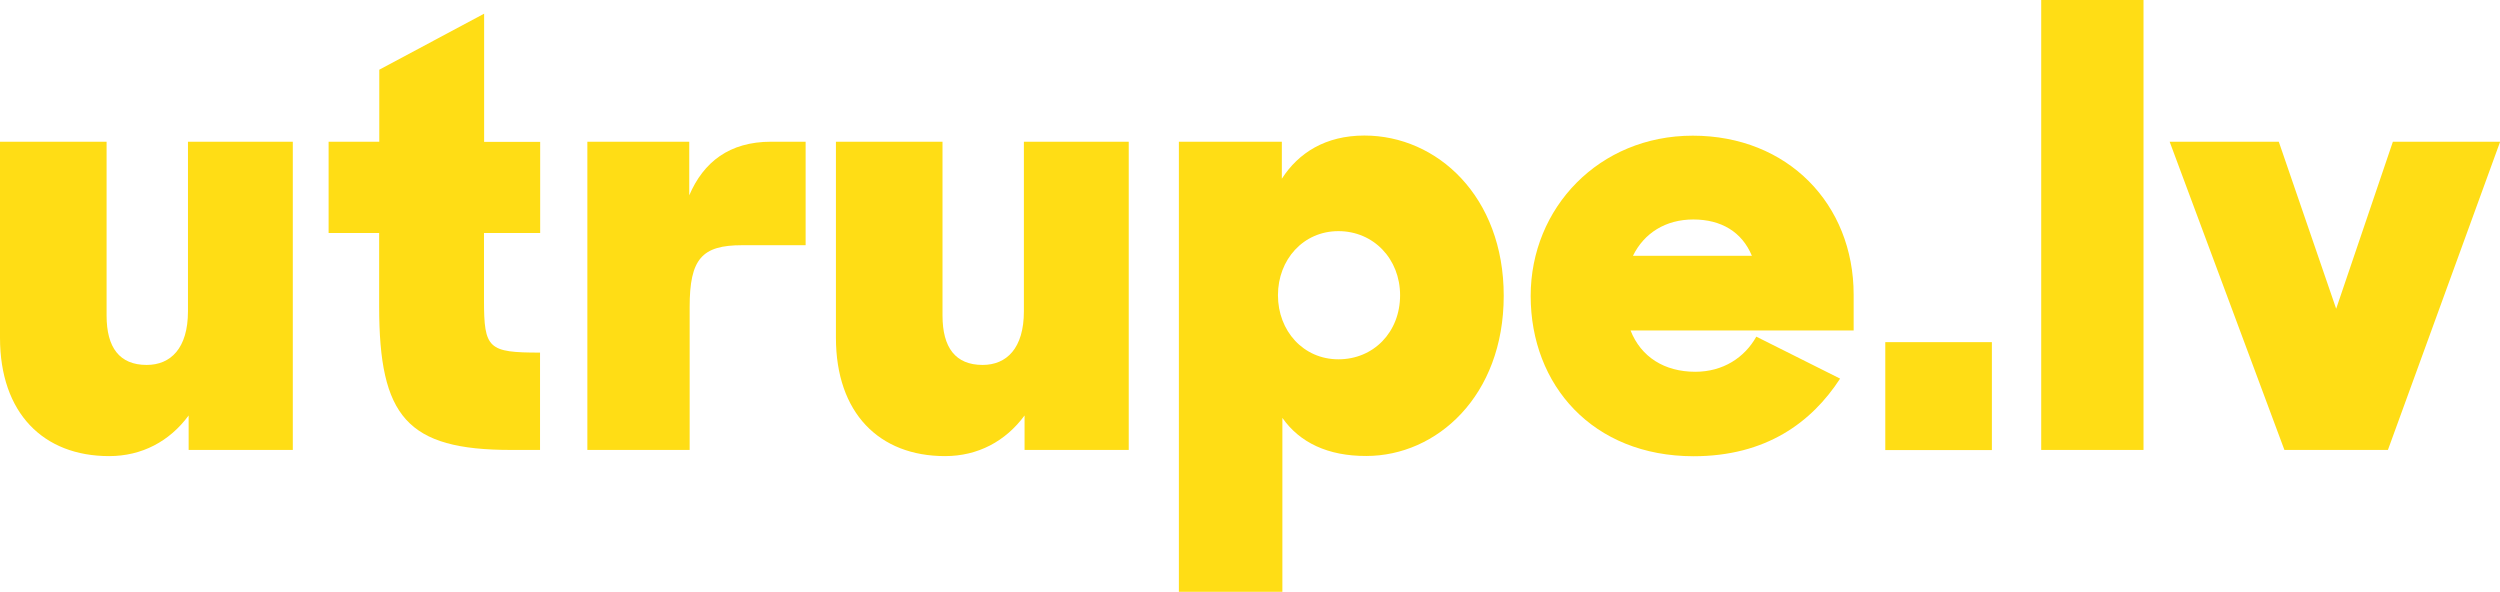 <?xml version="1.0" encoding="utf-8"?>
<!-- Generator: Adobe Illustrator 25.0.1, SVG Export Plug-In . SVG Version: 6.00 Build 0)  -->
<svg version="1.1" id="Layer_1" xmlns="http://www.w3.org/2000/svg" xmlns:xlink="http://www.w3.org/1999/xlink" x="0px" y="0px"
	 viewBox="0 0 186.47 44.14" style="enable-background:new 0 0 186.47 44.14;" xml:space="preserve">
<style type="text/css">
	.st0{fill:#FFDD15;}
	.st1{fill:#231F20;}
	.st2{fill:#243B79;}
	.st3{fill:#919396;}
	.st4{fill:#FFFFFF;}
</style>
<g>
	<path class="st0" d="M0,25.19V10.57h7.95v12.97c0,2.39,0.97,3.68,2.99,3.68c1.79,0,3.08-1.24,3.08-4V10.57h7.82v22.99h-7.77v-2.57
		c-1.42,1.93-3.49,3.03-5.93,3.03C3.22,34.02,0,30.8,0,25.19z"/>
	<path class="st0" d="M24.52,10.57h3.77V5.2l7.82-4.18v9.56h4.18v6.8H36.1v5.01c0,3.63,0.32,3.91,4.18,3.91v7.26h-2.16
		c-7.77,0-9.84-2.48-9.84-10.71v-5.47h-3.77V10.57z"/>
	<path class="st0" d="M43.82,10.57h7.59v4c1.06-2.48,2.99-4,6.11-4h2.57v7.72h-4.74c-2.99,0-3.91,1.01-3.91,4.6v10.67h-7.63V10.57z"
		/>
	<path class="st0" d="M62.35,25.19V10.57h7.95v12.97c0,2.39,0.97,3.68,2.99,3.68c1.79,0,3.08-1.24,3.08-4V10.57h7.82v22.99h-7.77
		v-2.57c-1.42,1.93-3.49,3.03-5.93,3.03C65.57,34.02,62.35,30.8,62.35,25.19z"/>
	<path class="st0" d="M95.65,31.17v12.97h-7.72V10.57h7.68v2.76c1.24-1.93,3.26-3.22,6.16-3.22c5.43,0,10.39,4.55,10.39,11.95
		c0,7.49-5.01,11.95-10.25,11.95C99.05,34.02,96.94,33.01,95.65,31.17z M104.43,22.02c0-2.71-1.98-4.78-4.6-4.78
		c-2.62,0-4.51,2.12-4.51,4.78s1.89,4.78,4.51,4.78C102.45,26.8,104.43,24.78,104.43,22.02z"/>
	<path class="st0" d="M114.17,22.07c0-6.57,5.1-11.95,12.09-11.95c7.08,0,12,5.1,12,11.86v2.67h-16.64
		c0.78,1.98,2.53,3.08,4.83,3.08c2.07,0,3.68-1.06,4.55-2.62l6.25,3.13c-2.12,3.26-5.52,5.79-10.94,5.79
		C118.81,34.02,114.17,28.74,114.17,22.07z M121.8,19.08h8.87c-0.74-1.79-2.3-2.71-4.37-2.71C124.24,16.37,122.63,17.38,121.8,19.08
		z"/>
	<path class="st0" d="M140.62,25.52h7.95v8.05h-7.95V25.52z"/>
	<path class="st0" d="M152.25,0h7.63v33.56h-7.63V0z"/>
	<path class="st0" d="M161.83,10.57h8.14l4.28,12.46l4.23-12.46h8l-8.37,22.99h-7.72L161.83,10.57z"/>
</g>
</svg>
